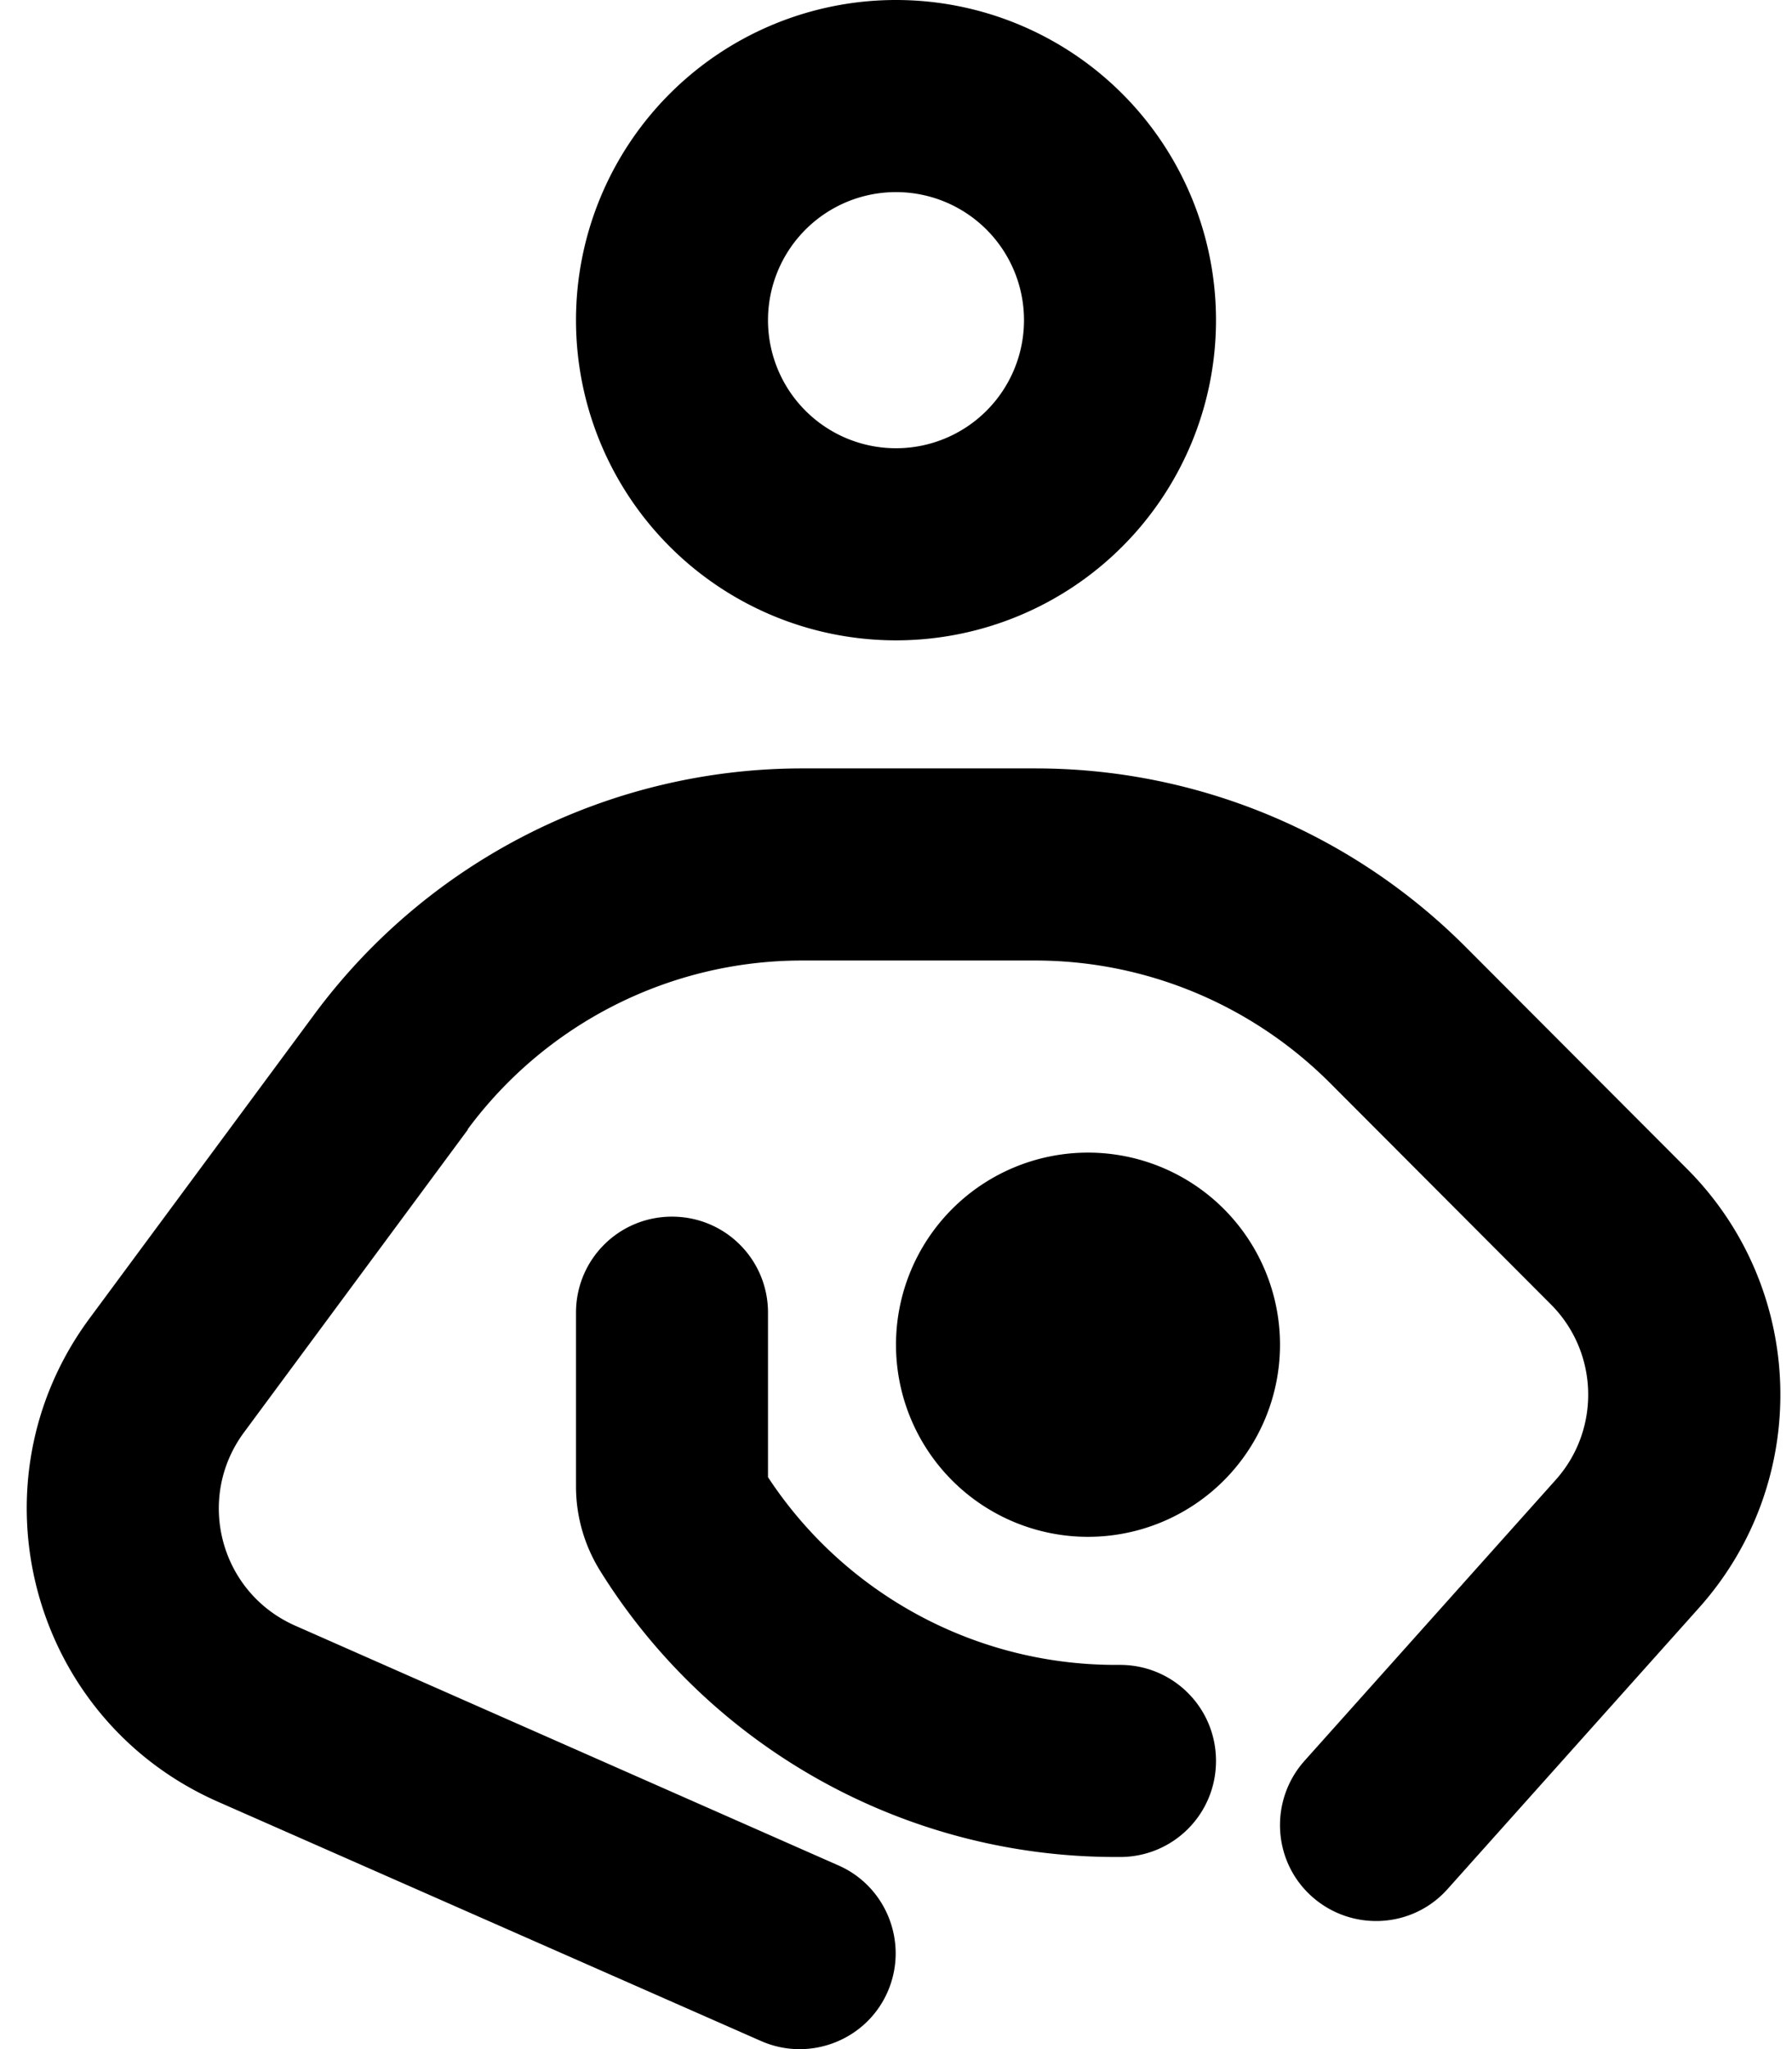 <svg xmlns="http://www.w3.org/2000/svg" viewBox="0 0 448 512"><!--! Font Awesome Pro 6.7.2 by @fontawesome - https://fontawesome.com License - https://fontawesome.com/license (Commercial License) Copyright 2024 Fonticons, Inc. --><path d="M192 80a32 32 0 1 1 64 0 32 32 0 1 1 -64 0zm112 0A80 80 0 1 0 144 80a80 80 0 1 0 160 0zM116.9 282.2c19.6-26.5 50.6-42.2 83.6-42.2l58.3 0c27.6 0 54.1 11 73.7 30.6l55.2 55.3c12 12 12.5 31.3 1.2 43.9L326.1 440c-8.8 9.9-8 25.1 1.9 33.9s25.1 8 33.9-1.9l62.8-70.2c28.3-31.6 27-79.8-3-109.8l-55.2-55.3C338 208.1 299.3 192 258.9 192l-58.3 0c-48.2 0-93.6 22.9-122.2 61.7l-56 75.7C-8.1 370.6 7.5 429.5 54.5 450.2L190.3 510c12.1 5.3 26.3-.2 31.6-12.3s-.2-26.3-12.3-31.6L73.8 406.2c-18.8-8.3-25-31.8-12.8-48.3l56-75.7zM192 328c0-13.3-10.7-24-24-24s-24 10.7-24 24l0 43.4c0 7.5 2.1 14.8 6.1 21.2C177.8 437 226.5 464 278.9 464l1.1 0c13.3 0 24-10.7 24-24s-10.7-24-24-24l-1.1 0c-35.1 0-67.7-17.7-86.9-46.9l0-41.1zm80 56a48 48 0 1 0 0-96 48 48 0 1 0 0 96z"/></svg>